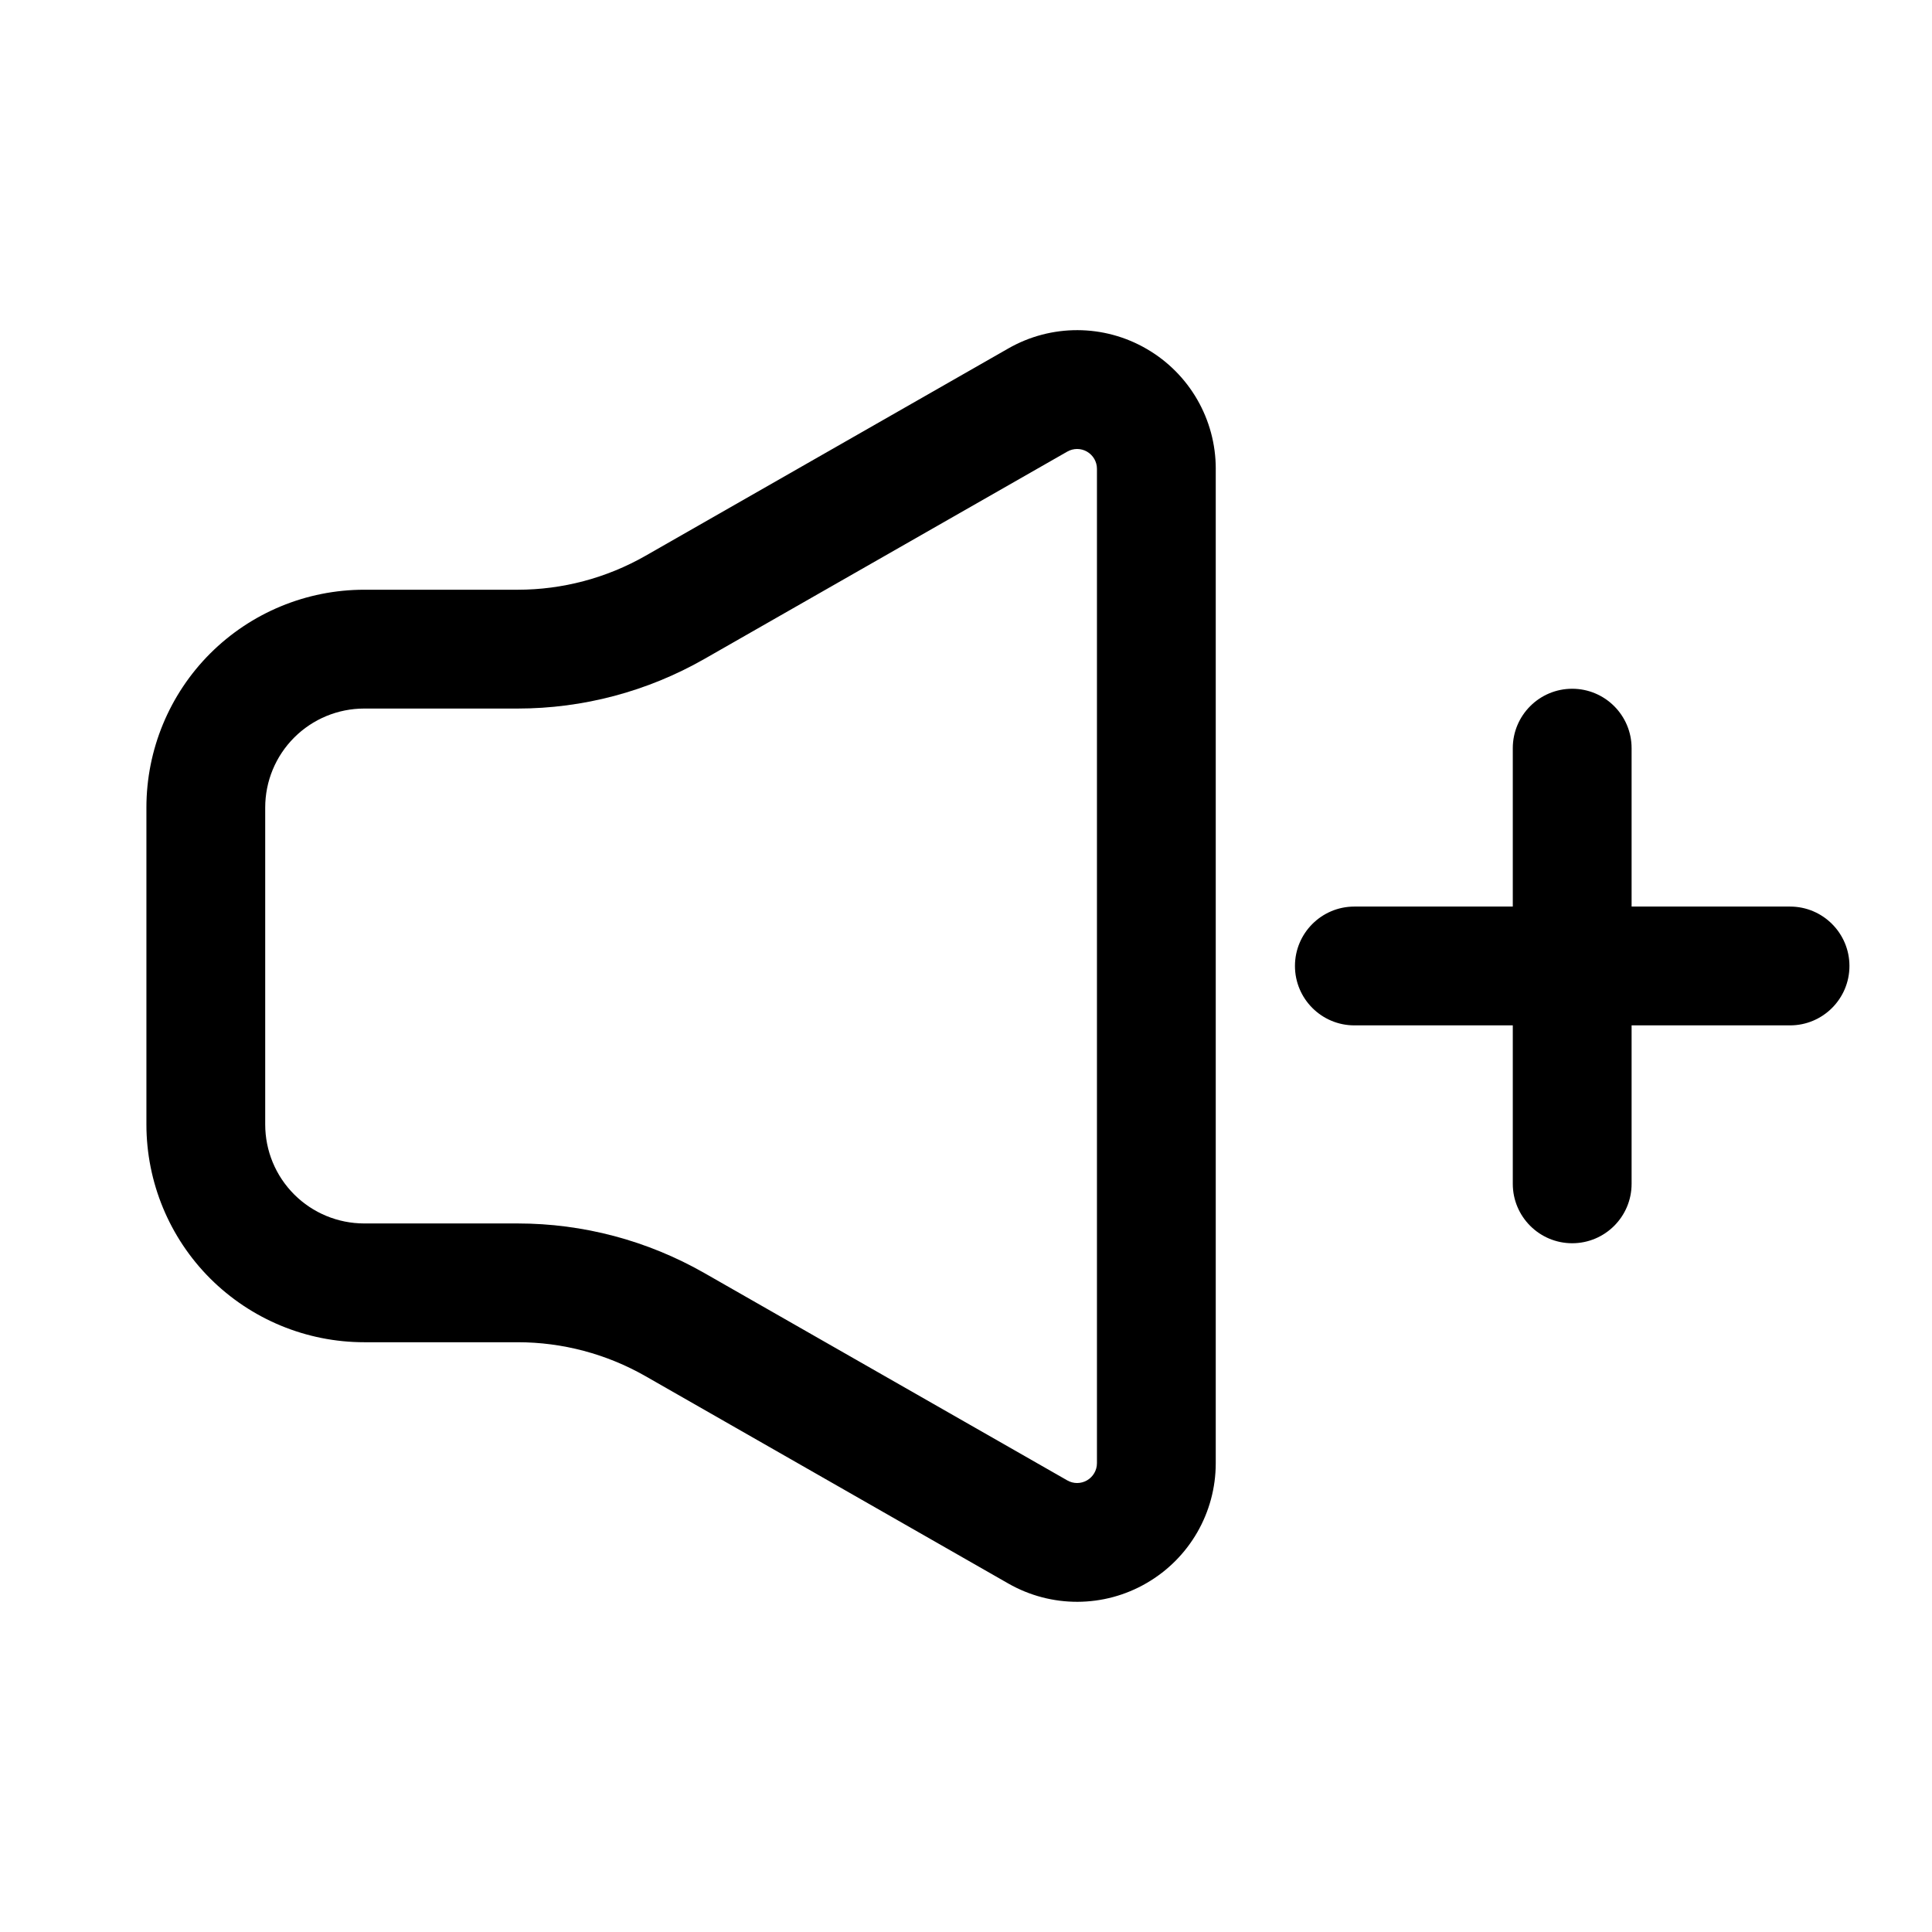 <?xml version="1.0" encoding="UTF-8"?>
<!-- Uploaded to: ICON Repo, www.svgrepo.com, Generator: ICON Repo Mixer Tools -->
<svg fill="#000000" width="800px" height="800px" version="1.1" viewBox="144 144 512 512" xmlns="http://www.w3.org/2000/svg">
 <g fill-rule="evenodd">
  <path d="m466.19 268.23c0-13.098-6.969-25.191-18.305-31.762-11.316-6.59-25.297-6.633-36.672-0.125l-96.164 54.957c-10.309 5.879-21.98 8.984-33.84 8.984h-40.684c-15.324 0-29.996 6.086-40.828 16.898-10.832 10.832-16.898 25.527-16.898 40.828v83.969c0 15.305 6.066 29.996 16.898 40.828 10.832 10.812 25.504 16.898 40.828 16.898h40.66c11.883 0 23.555 3.106 33.859 8.984l96.164 54.957c11.379 6.508 25.359 6.465 36.672-0.125 11.336-6.57 18.305-18.66 18.305-31.762v-263.54zm-31.488 0v263.54c0 1.867-1.008 3.59-2.625 4.535-1.617 0.945-3.609 0.945-5.227 0.02l-96.188-54.957c-15.074-8.605-32.117-13.141-49.477-13.141h-40.66c-6.969 0-13.645-2.769-18.559-7.684-4.934-4.934-7.684-11.586-7.684-18.559v-83.969c0-6.969 2.75-13.625 7.684-18.559 4.914-4.914 11.586-7.684 18.559-7.684h40.66c17.359 0 34.406-4.535 49.477-13.141l96.188-54.957c1.617-0.922 3.609-0.922 5.227 0.02 1.617 0.945 2.625 2.664 2.625 4.535z"/>
  <path d="m576.39 457.73v-115.46c0-8.691-7.055-15.742-15.742-15.742-8.691 0-15.742 7.055-15.742 15.742v115.46c0 8.691 7.055 15.742 15.742 15.742 8.691 0 15.742-7.055 15.742-15.742z"/>
  <path d="m618.38 384.25h-115.46c-8.691 0-15.742 7.055-15.742 15.742 0 8.691 7.055 15.742 15.742 15.742h115.46c8.691 0 15.742-7.055 15.742-15.742 0-8.691-7.055-15.742-15.742-15.742z"/>
 </g>
</svg>